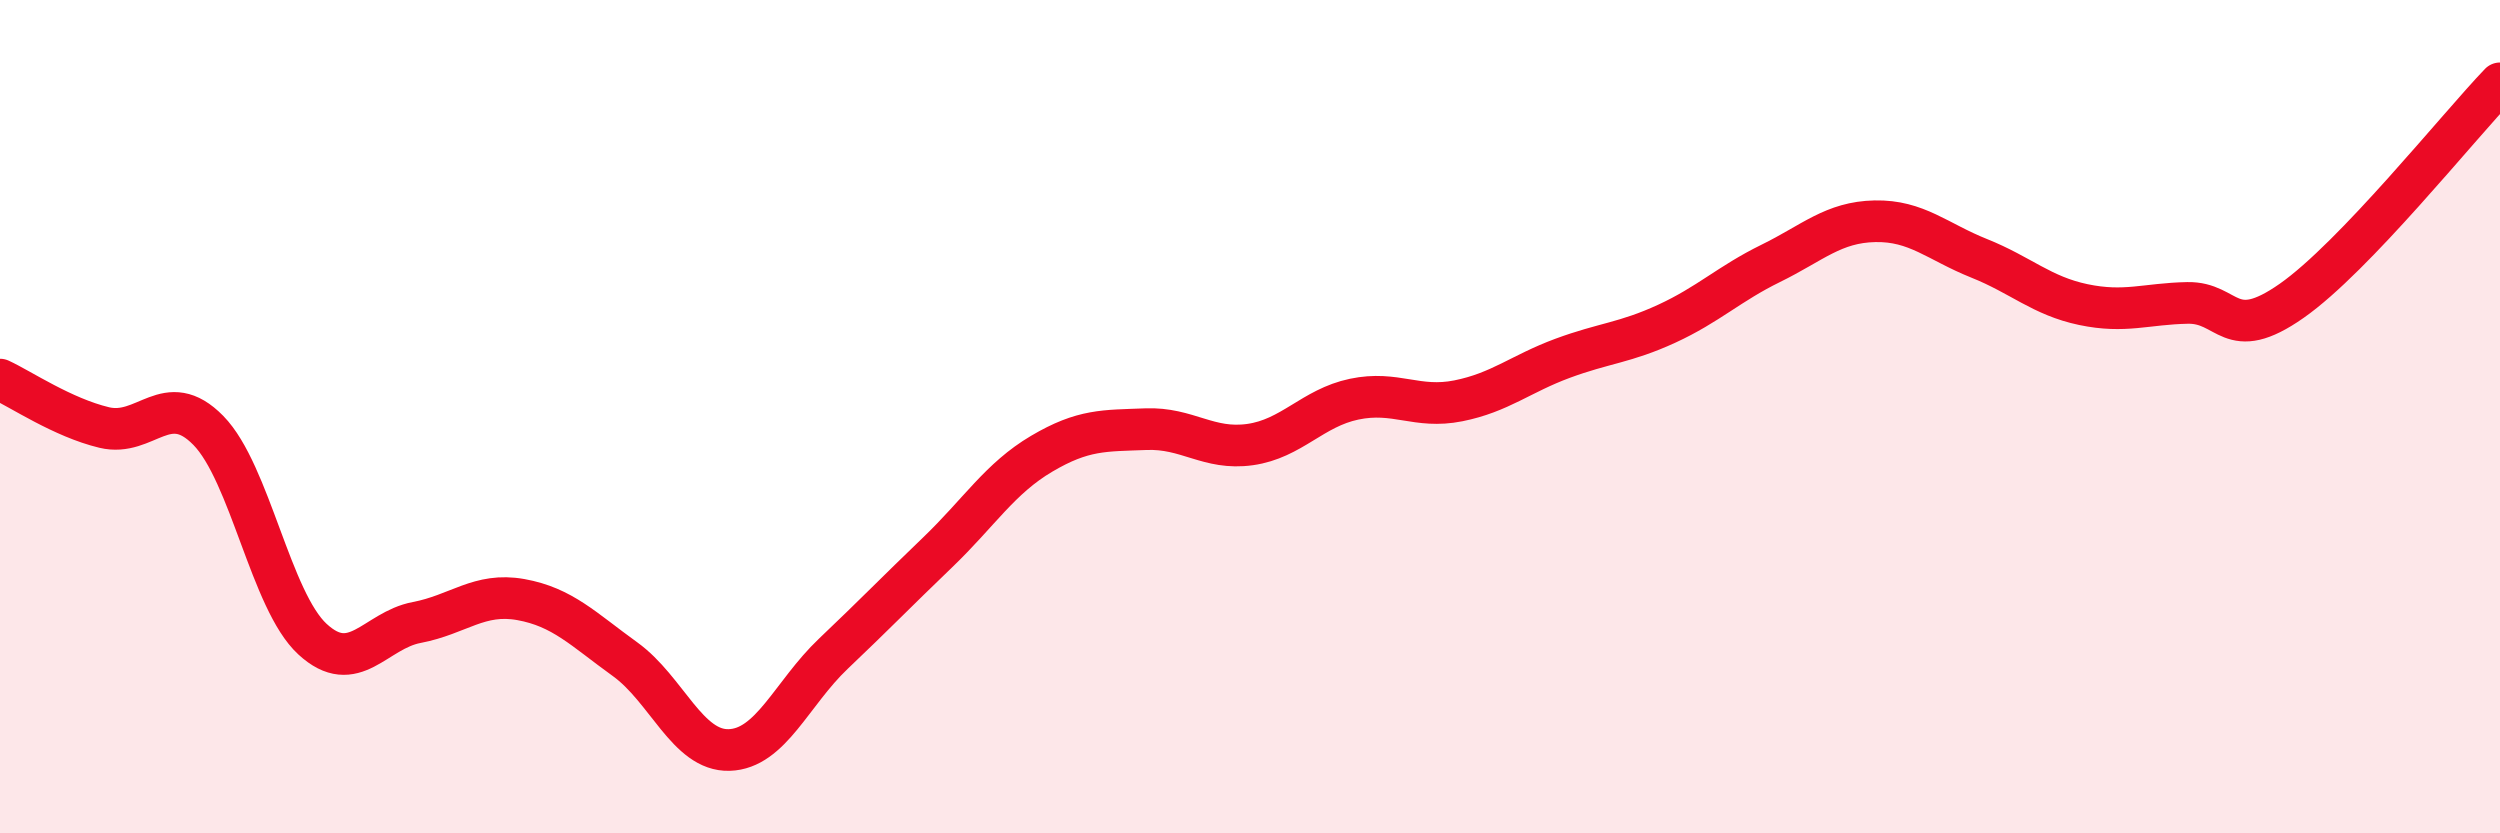 
    <svg width="60" height="20" viewBox="0 0 60 20" xmlns="http://www.w3.org/2000/svg">
      <path
        d="M 0,9.11 C 0.5,9.34 1.5,10.02 2.5,10.26 C 3.5,10.5 4,9.31 5,10.33 C 6,11.35 6.5,14.42 7.5,15.34 C 8.5,16.26 9,15.13 10,14.94 C 11,14.75 11.5,14.21 12.5,14.39 C 13.5,14.57 14,15.1 15,15.82 C 16,16.54 16.5,18.03 17.5,18 C 18.5,17.97 19,16.64 20,15.69 C 21,14.74 21.5,14.22 22.5,13.26 C 23.5,12.3 24,11.48 25,10.89 C 26,10.3 26.5,10.34 27.5,10.3 C 28.5,10.26 29,10.81 30,10.67 C 31,10.53 31.5,9.79 32.5,9.58 C 33.5,9.37 34,9.82 35,9.62 C 36,9.42 36.5,8.97 37.5,8.6 C 38.5,8.23 39,8.23 40,7.77 C 41,7.31 41.5,6.81 42.5,6.32 C 43.5,5.83 44,5.33 45,5.31 C 46,5.29 46.5,5.8 47.5,6.2 C 48.5,6.6 49,7.1 50,7.31 C 51,7.52 51.5,7.29 52.5,7.27 C 53.5,7.25 53.5,8.27 55,7.22 C 56.5,6.17 59,3.04 60,2L60 20L0 20Z"
        fill="#EB0A25"
        opacity="0.1"
        stroke-linecap="round"
        stroke-linejoin="round"
      />
      <path
        d="M 0,9.11 C 0.5,9.34 1.5,10.02 2.5,10.26 C 3.5,10.5 4,9.31 5,10.33 C 6,11.35 6.5,14.42 7.5,15.34 C 8.5,16.26 9,15.13 10,14.94 C 11,14.75 11.5,14.21 12.5,14.39 C 13.5,14.57 14,15.1 15,15.82 C 16,16.54 16.5,18.03 17.5,18 C 18.5,17.97 19,16.64 20,15.69 C 21,14.74 21.5,14.22 22.5,13.26 C 23.5,12.3 24,11.48 25,10.89 C 26,10.3 26.5,10.34 27.5,10.3 C 28.5,10.26 29,10.81 30,10.67 C 31,10.53 31.5,9.79 32.5,9.58 C 33.5,9.37 34,9.82 35,9.62 C 36,9.42 36.5,8.97 37.5,8.6 C 38.5,8.23 39,8.23 40,7.77 C 41,7.31 41.5,6.81 42.5,6.32 C 43.5,5.83 44,5.33 45,5.31 C 46,5.29 46.5,5.8 47.5,6.2 C 48.5,6.6 49,7.1 50,7.31 C 51,7.52 51.5,7.29 52.5,7.27 C 53.5,7.25 53.5,8.27 55,7.22 C 56.5,6.17 59,3.04 60,2"
        stroke="#EB0A25"
        stroke-width="1"
        fill="none"
        stroke-linecap="round"
        stroke-linejoin="round"
      />
    </svg>
  